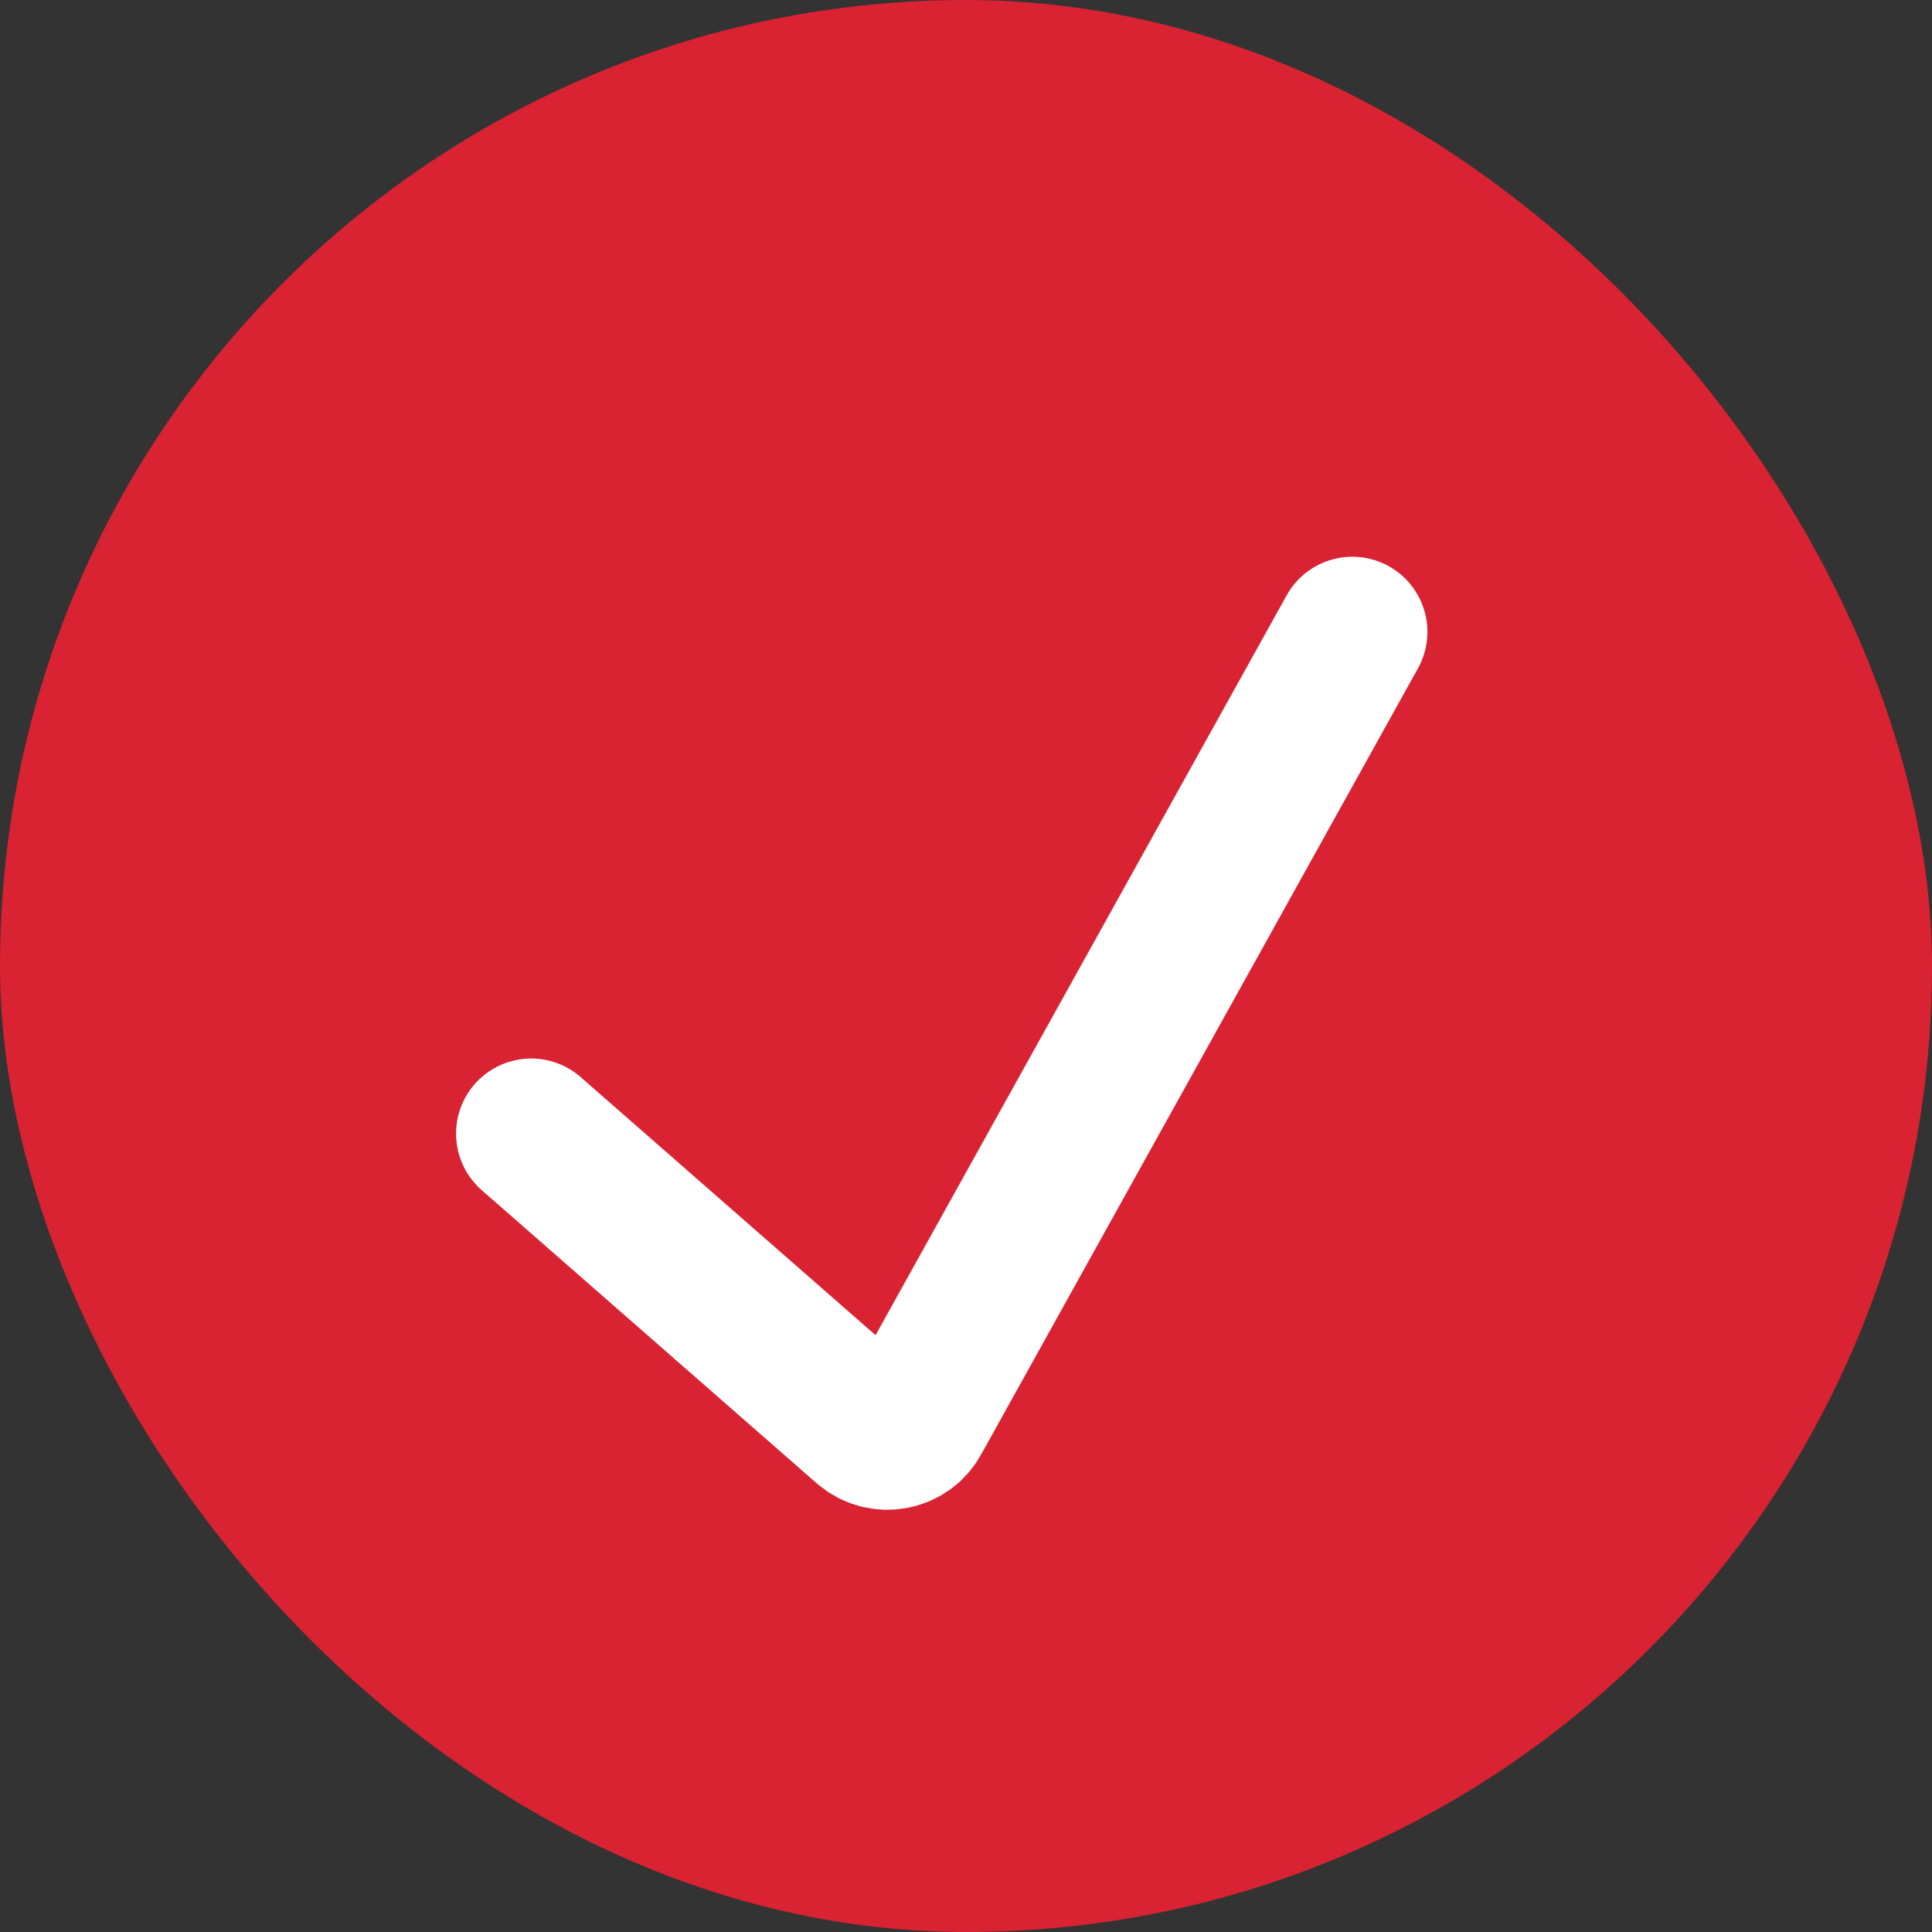 <?xml version="1.0" encoding="UTF-8"?> <svg xmlns="http://www.w3.org/2000/svg" width="17" height="17" viewBox="0 0 17 17" fill="none"><rect x="0" y="0" width="17" height="17" fill="#333333" stroke="none"/><rect width="17" height="17" rx="8.5" fill="#D92232"></rect><path d="M4.674 9.975L7.621 12.554C7.757 12.672 7.968 12.636 8.055 12.478L11.899 5.56" stroke="white" stroke-width="1.322" stroke-linecap="round"></path></svg> 